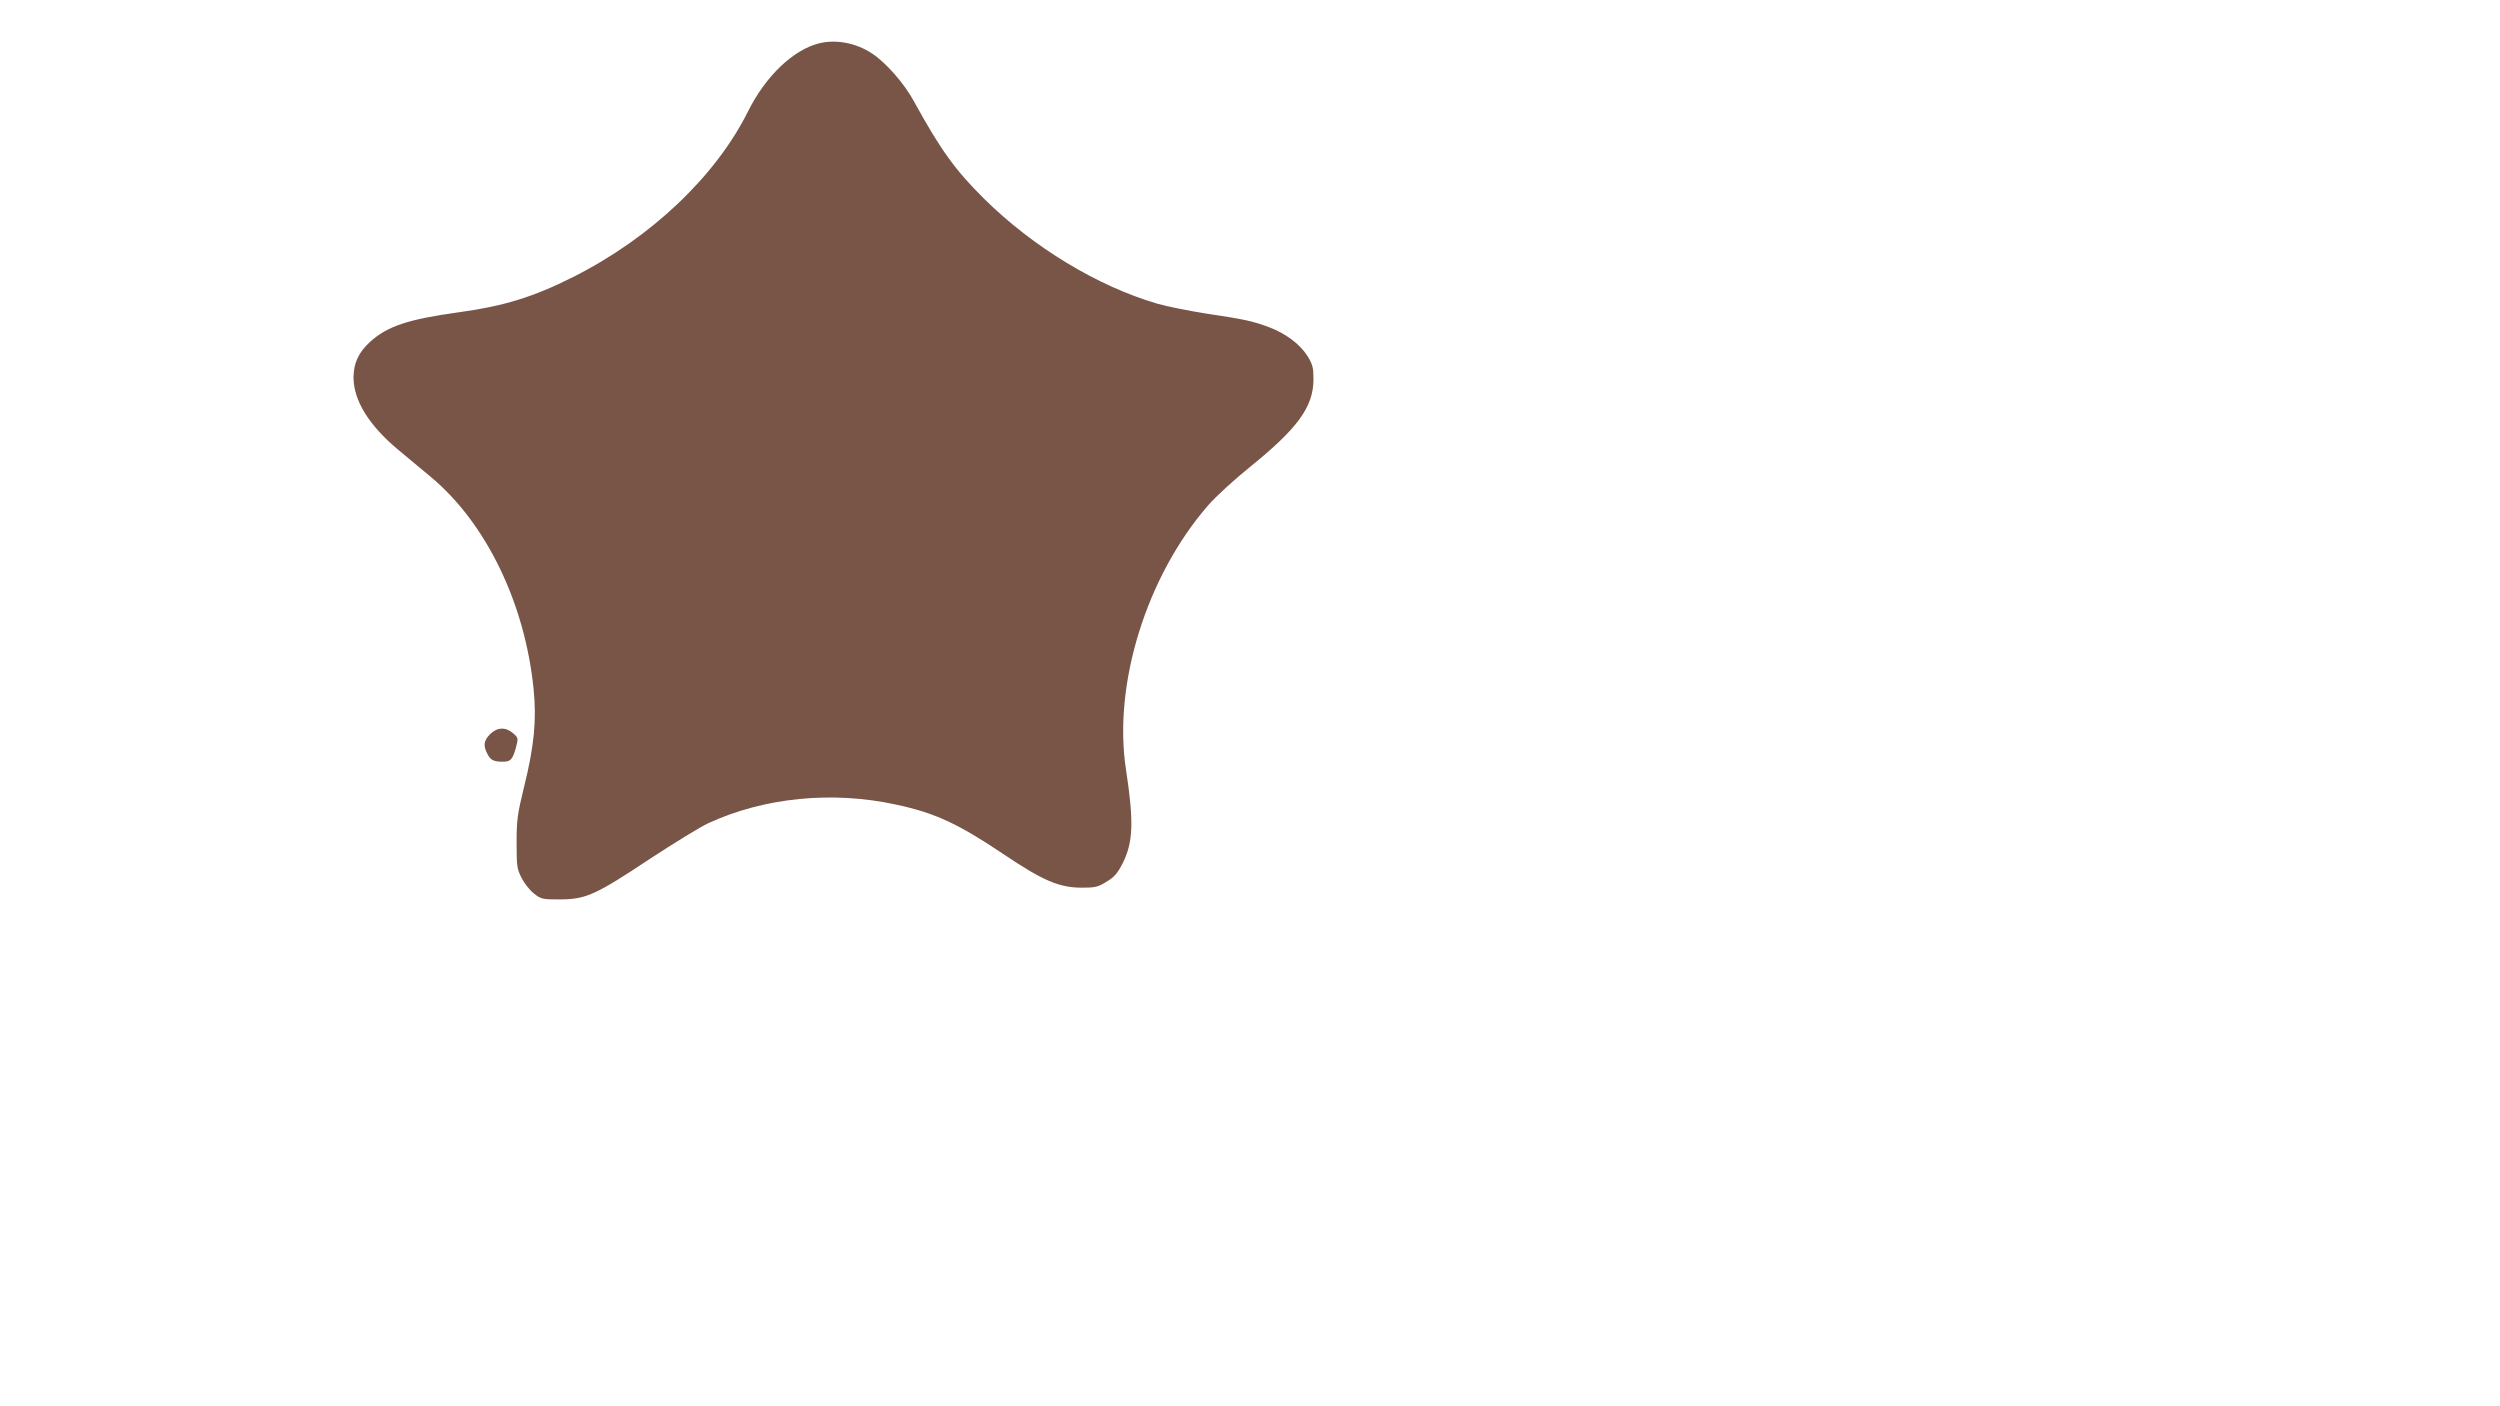<?xml version="1.0" standalone="no"?>
<!DOCTYPE svg PUBLIC "-//W3C//DTD SVG 20010904//EN"
 "http://www.w3.org/TR/2001/REC-SVG-20010904/DTD/svg10.dtd">
<svg version="1.0" xmlns="http://www.w3.org/2000/svg"
 width="1280pt" height="720pt" viewBox="0 0 1280 720"
 preserveAspectRatio="xMidYMid meet">
<g transform="translate(0,720) scale(0.1,-0.1)"
fill="#795548" stroke="none">
<path d="M4197 6979 c-134 -32 -276 -167 -367 -349 -166 -334 -500 -650 -899
-850 -201 -101 -354 -148 -583 -179 -259 -36 -365 -71 -454 -152 -59 -55 -83
-107 -84 -181 0 -118 79 -246 229 -371 47 -39 123 -102 167 -139 283 -236 482
-647 526 -1086 16 -158 3 -293 -49 -502 -34 -139 -38 -169 -38 -285 0 -119 2
-134 25 -179 14 -28 42 -64 63 -80 37 -30 43 -31 135 -31 132 1 180 22 460
208 125 82 259 164 298 182 286 132 636 167 964 95 196 -42 315 -97 546 -252
205 -138 287 -173 405 -173 67 0 82 4 125 31 39 23 56 43 82 94 54 107 58 213
17 480 -67 436 105 990 421 1353 37 43 134 132 215 197 243 197 323 306 324
446 0 62 -4 77 -30 120 -39 62 -111 116 -198 149 -88 32 -119 39 -318 69 -90
14 -204 37 -253 51 -308 90 -637 290 -888 538 -150 149 -222 250 -358 497 -50
93 -147 203 -218 248 -80 52 -180 71 -265 51z"/>
<path d="M2509 3441 c-32 -33 -36 -58 -14 -100 16 -33 33 -41 80 -41 40 0 50
12 67 74 12 47 12 48 -15 72 -39 33 -81 31 -118 -5z"/>
</g>
</svg>
